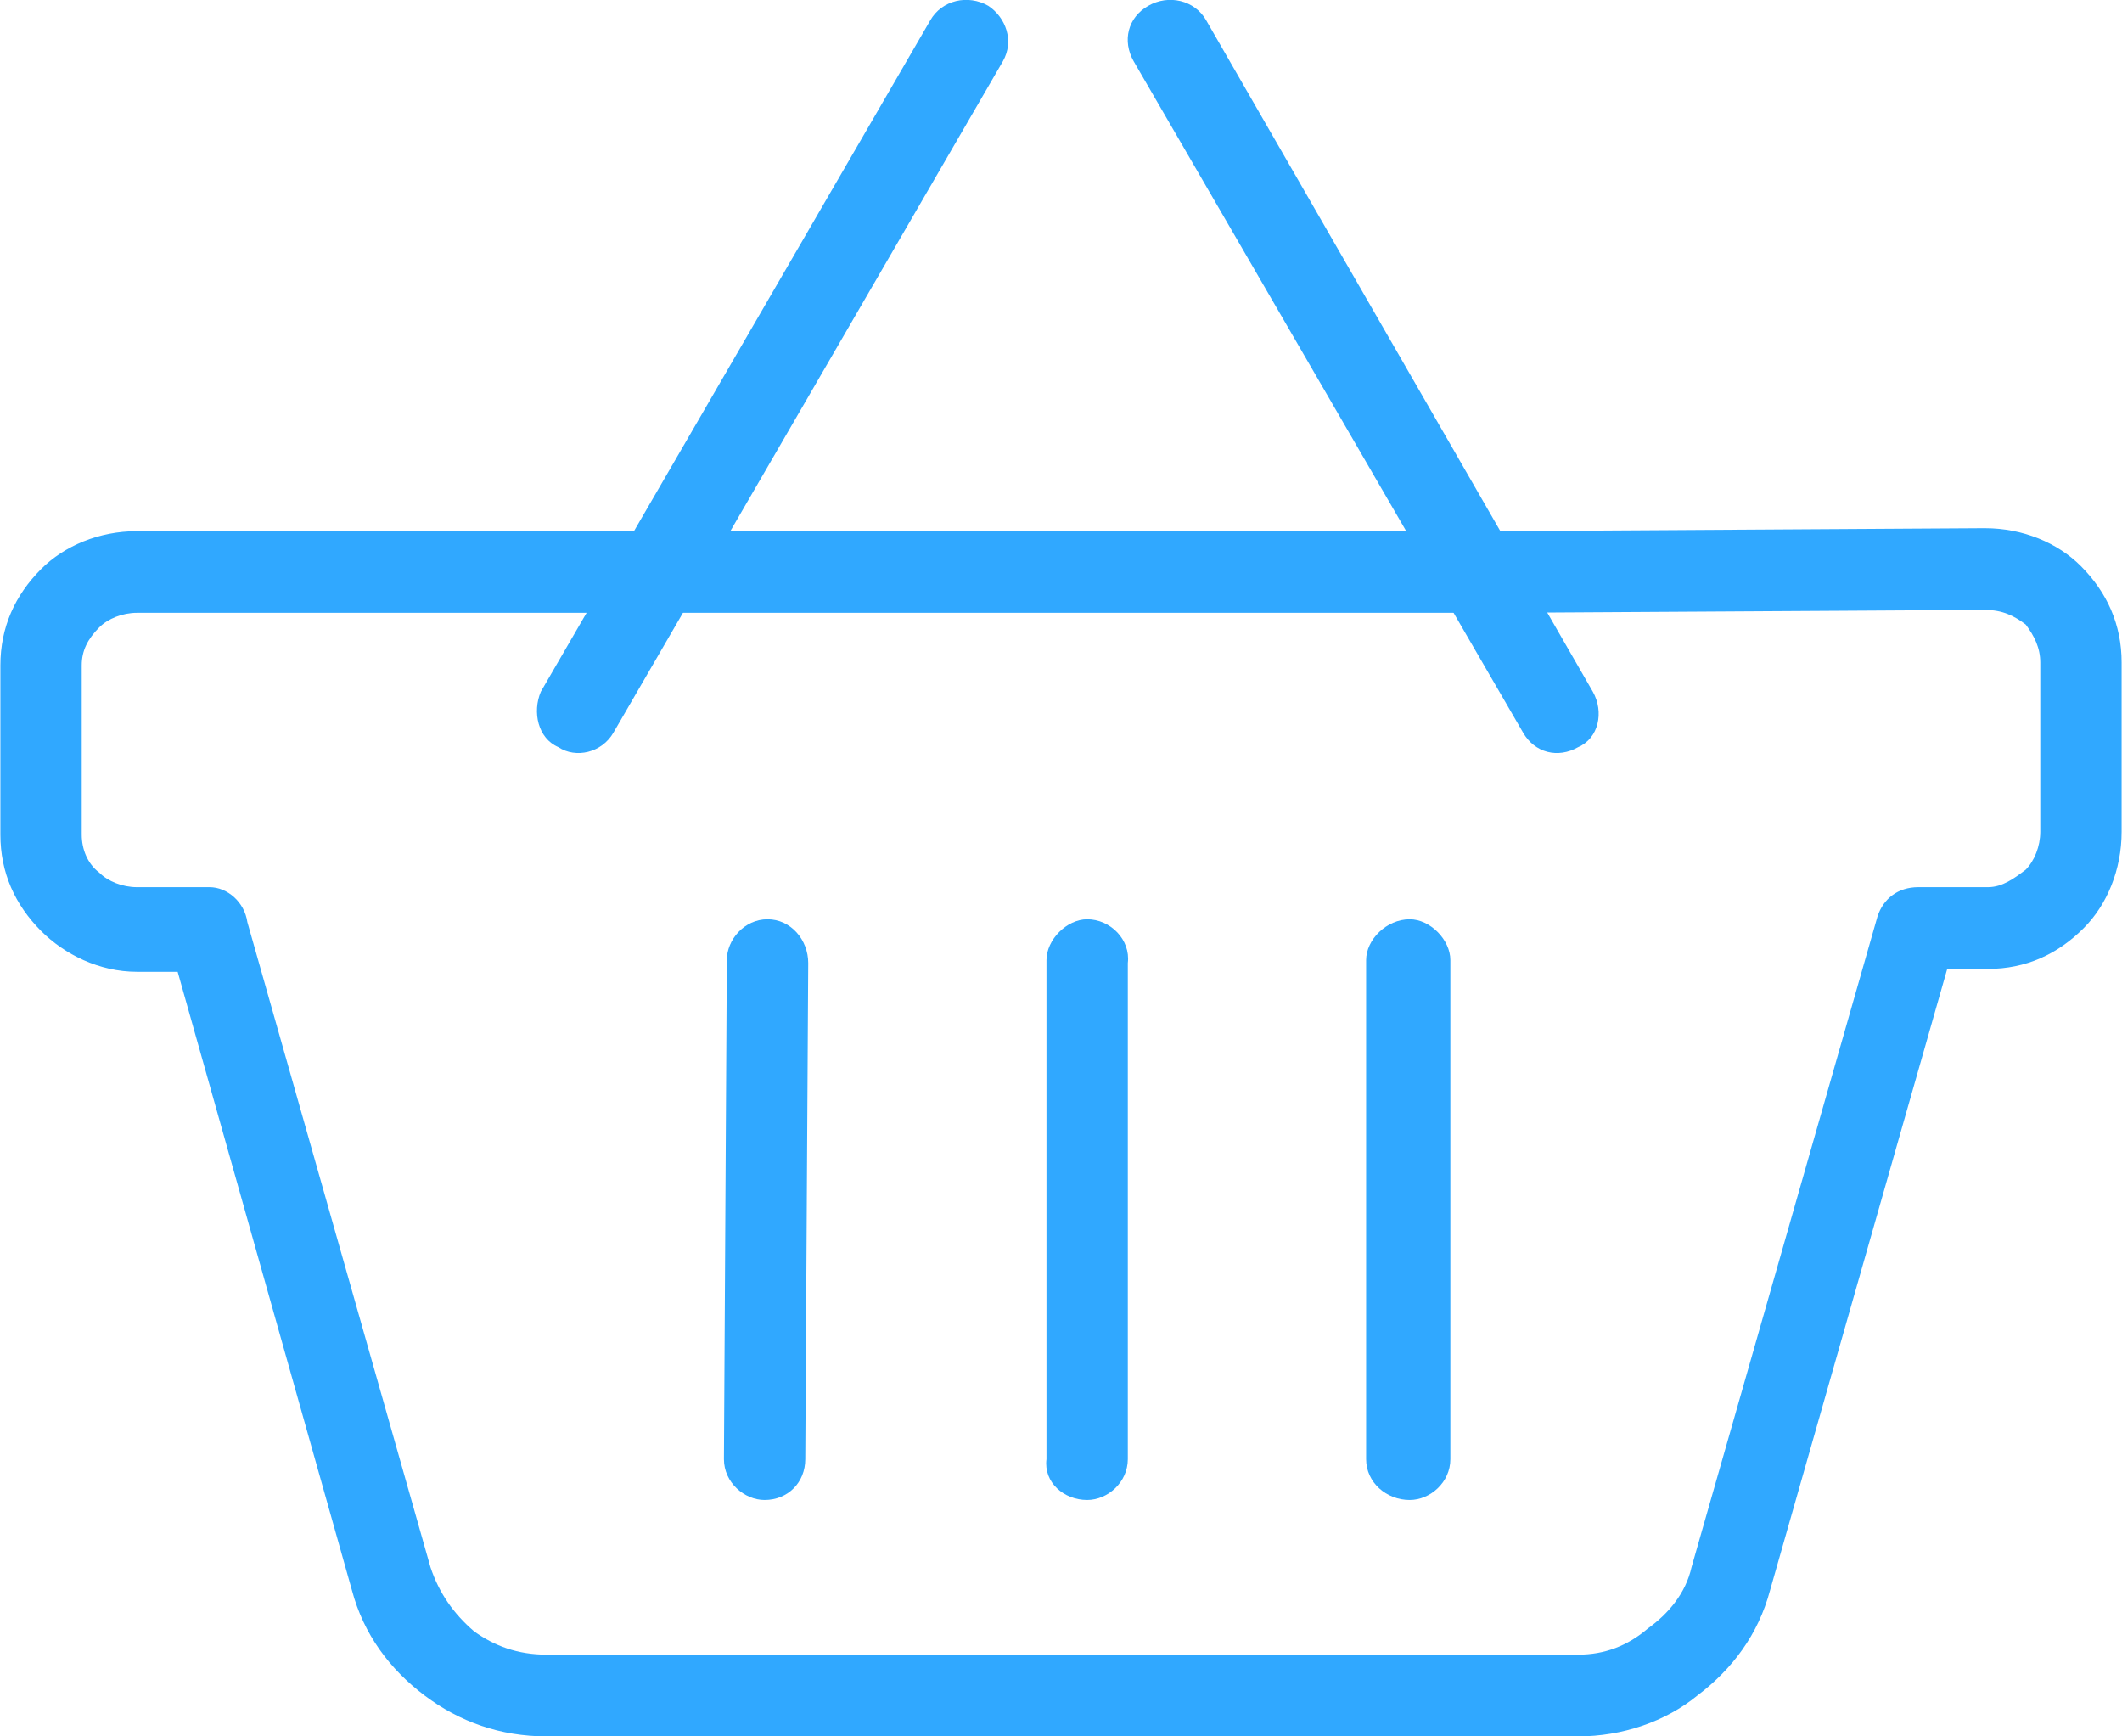 <svg width="33" height="27" viewBox="0 0 33 27" fill="none" xmlns="http://www.w3.org/2000/svg">
<g clip-path="url(#clip0_24_20)">
<path d="M10.264 8.259C10.58 8.259 10.897 8.531 10.897 8.894C10.897 9.257 10.58 9.529 10.264 9.529H2.13C1.904 9.529 1.678 9.62 1.543 9.756C1.362 9.938 1.271 10.119 1.271 10.346V12.978C1.271 13.205 1.362 13.432 1.543 13.568C1.678 13.704 1.904 13.795 2.13 13.795H3.26C3.531 13.795 3.802 14.022 3.847 14.339L6.694 24.368C6.83 24.776 7.056 25.094 7.372 25.366C7.688 25.593 8.05 25.729 8.502 25.729H24.544C24.95 25.729 25.312 25.593 25.628 25.321C25.944 25.094 26.215 24.776 26.306 24.368L29.198 14.249C29.288 13.976 29.514 13.795 29.831 13.795H30.915C31.141 13.795 31.322 13.659 31.503 13.523C31.638 13.386 31.729 13.16 31.729 12.933V10.301C31.729 10.074 31.638 9.892 31.503 9.711C31.322 9.575 31.141 9.484 30.87 9.484H30.825L23.323 9.529C23.007 9.529 22.691 9.257 22.691 8.894C22.691 8.531 22.962 8.259 23.323 8.259L30.825 8.213H30.87C31.457 8.213 32 8.44 32.361 8.803C32.768 9.212 32.994 9.711 32.994 10.301V12.933C32.994 13.523 32.768 14.067 32.406 14.43C32 14.839 31.503 15.066 30.915 15.066H30.282L27.526 24.731C27.345 25.412 26.939 25.956 26.396 26.365C25.899 26.773 25.221 27 24.544 27H8.502C7.779 27 7.146 26.773 6.604 26.365C6.061 25.956 5.655 25.412 5.474 24.731L2.763 15.111H2.13C1.543 15.111 1 14.839 0.639 14.476C0.232 14.067 0.006 13.568 0.006 12.978V10.346C0.006 9.756 0.232 9.257 0.639 8.849C1 8.486 1.543 8.259 2.13 8.259H10.264Z" fill="#30A8FF"/>
<path d="M10.264 9.529C9.902 9.529 9.586 9.257 9.586 8.894C9.586 8.531 9.902 8.259 10.264 8.259H22.962C23.323 8.259 23.595 8.531 23.595 8.894C23.595 9.257 23.323 9.529 22.962 9.529H10.264Z" fill="#30A8FF"/>
<path d="M11.303 14.929C11.303 14.612 11.575 14.294 11.936 14.294C12.297 14.294 12.569 14.612 12.569 14.975L12.523 22.689C12.523 23.052 12.252 23.324 11.891 23.324C11.575 23.324 11.258 23.052 11.258 22.689L11.303 14.929Z" fill="#30A8FF"/>
<path d="M16.274 14.929C16.274 14.612 16.59 14.294 16.907 14.294C17.268 14.294 17.584 14.612 17.539 14.975V22.689C17.539 23.052 17.223 23.324 16.907 23.324C16.545 23.324 16.229 23.052 16.274 22.689V14.929Z" fill="#30A8FF"/>
<path d="M21.245 14.929C21.245 14.612 21.561 14.294 21.923 14.294C22.239 14.294 22.555 14.612 22.555 14.929V22.689C22.555 23.052 22.239 23.324 21.923 23.324C21.561 23.324 21.245 23.052 21.245 22.689V14.929Z" fill="#30A8FF"/>
<path d="M9.541 11.39C9.36 11.707 8.954 11.798 8.682 11.617C8.366 11.481 8.276 11.072 8.411 10.755L14.466 0.318C14.647 -7.6192e-05 15.054 -0.091 15.37 0.091C15.641 0.272 15.777 0.635 15.596 0.953L9.541 11.39Z" fill="#30A8FF"/>
<path d="M24.77 10.755C24.95 11.072 24.86 11.481 24.544 11.617C24.227 11.798 23.866 11.707 23.685 11.39L17.63 0.953C17.449 0.635 17.539 0.272 17.856 0.091C18.172 -0.091 18.579 -7.6192e-05 18.759 0.318L24.77 10.755Z" fill="#30A8FF"/>
</g>
<defs>
<clipPath id="clip0_24_20">
<rect width="33" height="27" fill="white"/>
</clipPath>
</defs>
</svg>
